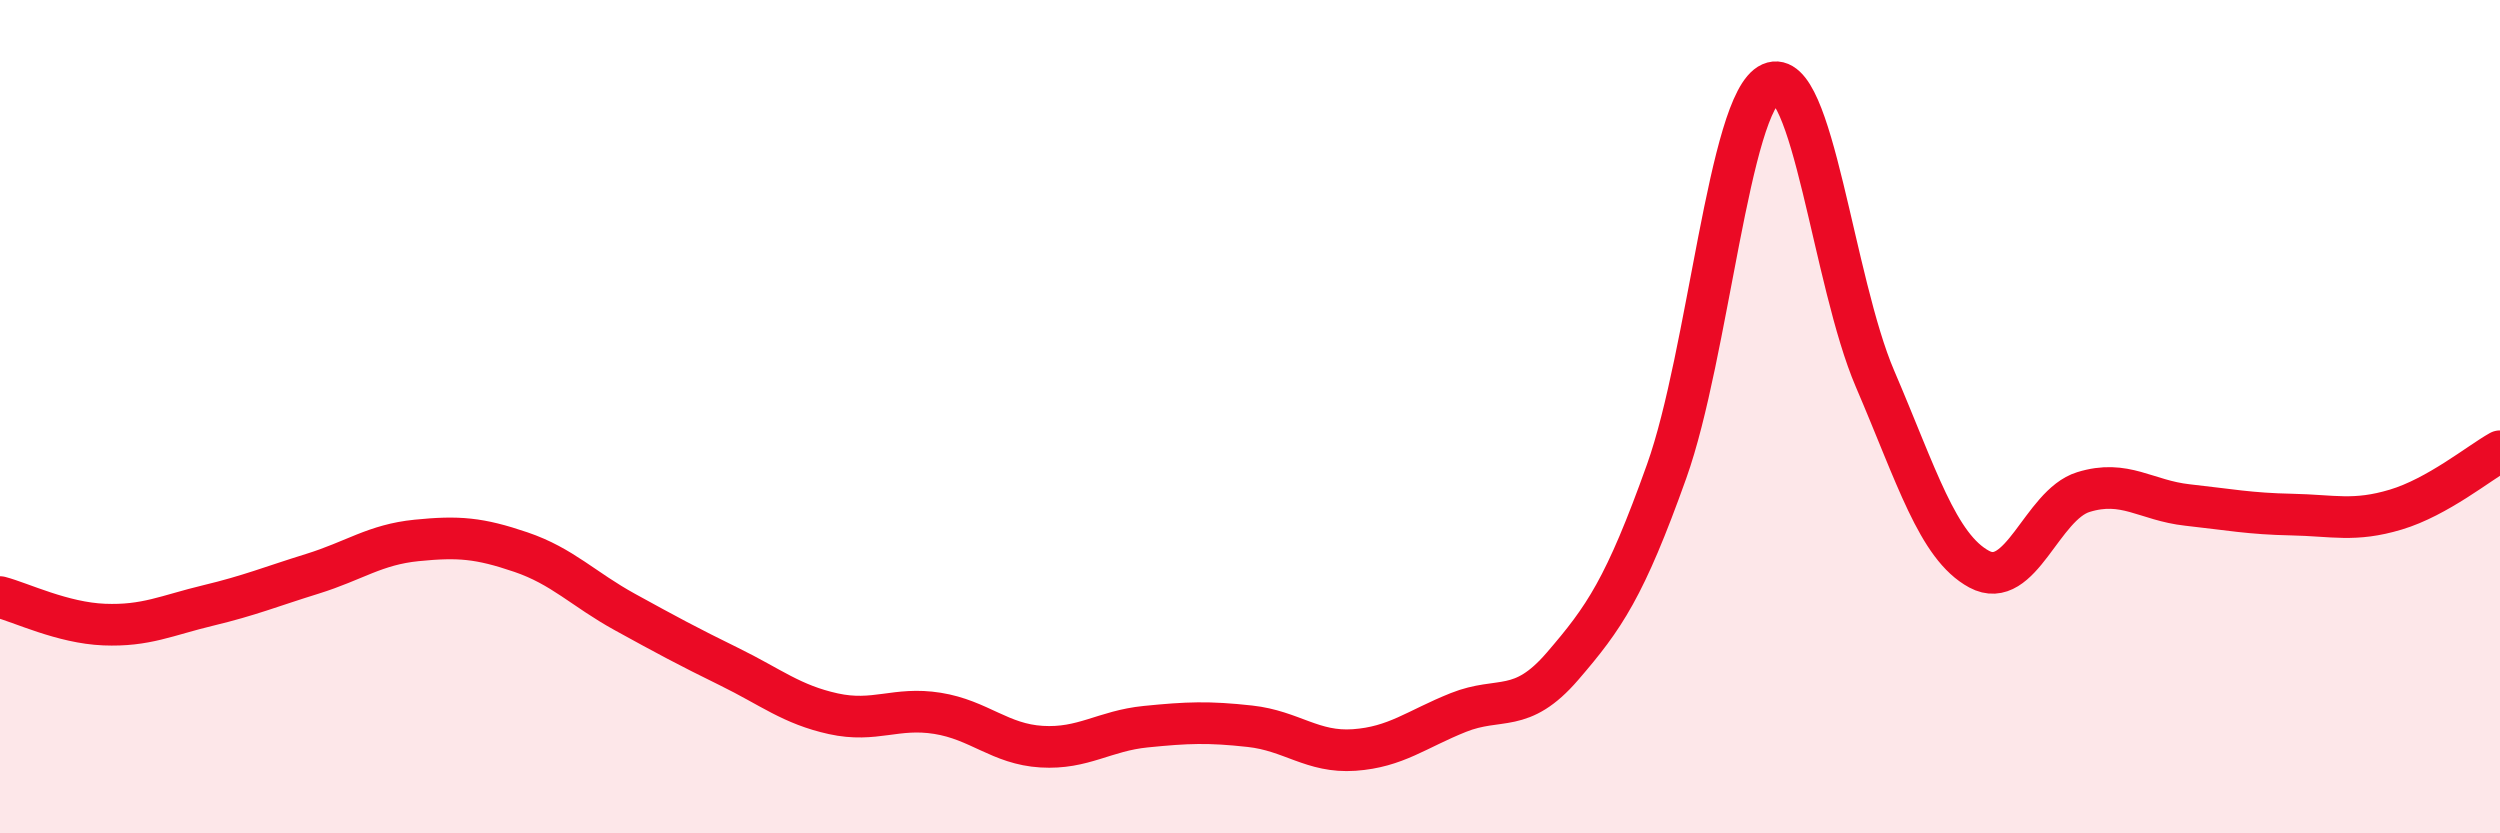 
    <svg width="60" height="20" viewBox="0 0 60 20" xmlns="http://www.w3.org/2000/svg">
      <path
        d="M 0,14.33 C 0.5,14.46 1.5,14.95 2.5,14.99 C 3.5,15.03 4,14.77 5,14.53 C 6,14.29 6.5,14.08 7.5,13.77 C 8.5,13.46 9,13.07 10,12.97 C 11,12.87 11.5,12.91 12.5,13.25 C 13.5,13.59 14,14.14 15,14.69 C 16,15.24 16.5,15.51 17.5,16 C 18.5,16.49 19,16.91 20,17.13 C 21,17.35 21.5,16.96 22.5,17.12 C 23.5,17.28 24,17.86 25,17.92 C 26,17.98 26.5,17.54 27.5,17.44 C 28.5,17.34 29,17.32 30,17.43 C 31,17.54 31.5,18.07 32.5,18 C 33.5,17.93 34,17.5 35,17.1 C 36,16.7 36.5,17.15 37.5,15.99 C 38.5,14.83 39,14.11 40,11.31 C 41,8.51 41.5,2.44 42.5,2 C 43.5,1.56 44,6.76 45,9.09 C 46,11.42 46.5,13.12 47.5,13.66 C 48.5,14.2 49,12.12 50,11.81 C 51,11.5 51.5,12.01 52.5,12.12 C 53.5,12.23 54,12.33 55,12.35 C 56,12.37 56.5,12.53 57.5,12.23 C 58.5,11.93 59.5,11.11 60,10.83L60 20L0 20Z"
        fill="#EB0A25"
        opacity="0.1"
        stroke-linecap="round"
        stroke-linejoin="round"
      />
      <path
        d="M 0,14.33 C 0.5,14.46 1.5,14.95 2.5,14.99 C 3.5,15.03 4,14.77 5,14.53 C 6,14.29 6.5,14.08 7.5,13.77 C 8.5,13.46 9,13.07 10,12.97 C 11,12.87 11.5,12.91 12.5,13.25 C 13.5,13.59 14,14.14 15,14.69 C 16,15.24 16.5,15.51 17.5,16 C 18.5,16.49 19,16.91 20,17.13 C 21,17.35 21.5,16.96 22.5,17.12 C 23.5,17.28 24,17.86 25,17.92 C 26,17.98 26.5,17.54 27.5,17.44 C 28.5,17.34 29,17.32 30,17.43 C 31,17.54 31.5,18.07 32.5,18 C 33.5,17.93 34,17.5 35,17.1 C 36,16.7 36.5,17.15 37.5,15.99 C 38.5,14.83 39,14.11 40,11.31 C 41,8.51 41.5,2.44 42.5,2 C 43.5,1.56 44,6.76 45,9.09 C 46,11.42 46.5,13.12 47.5,13.66 C 48.5,14.2 49,12.12 50,11.81 C 51,11.5 51.5,12.01 52.5,12.12 C 53.5,12.23 54,12.33 55,12.35 C 56,12.37 56.5,12.53 57.5,12.23 C 58.5,11.93 59.5,11.11 60,10.83"
        stroke="#EB0A25"
        stroke-width="1"
        fill="none"
        stroke-linecap="round"
        stroke-linejoin="round"
      />
    </svg>
  
